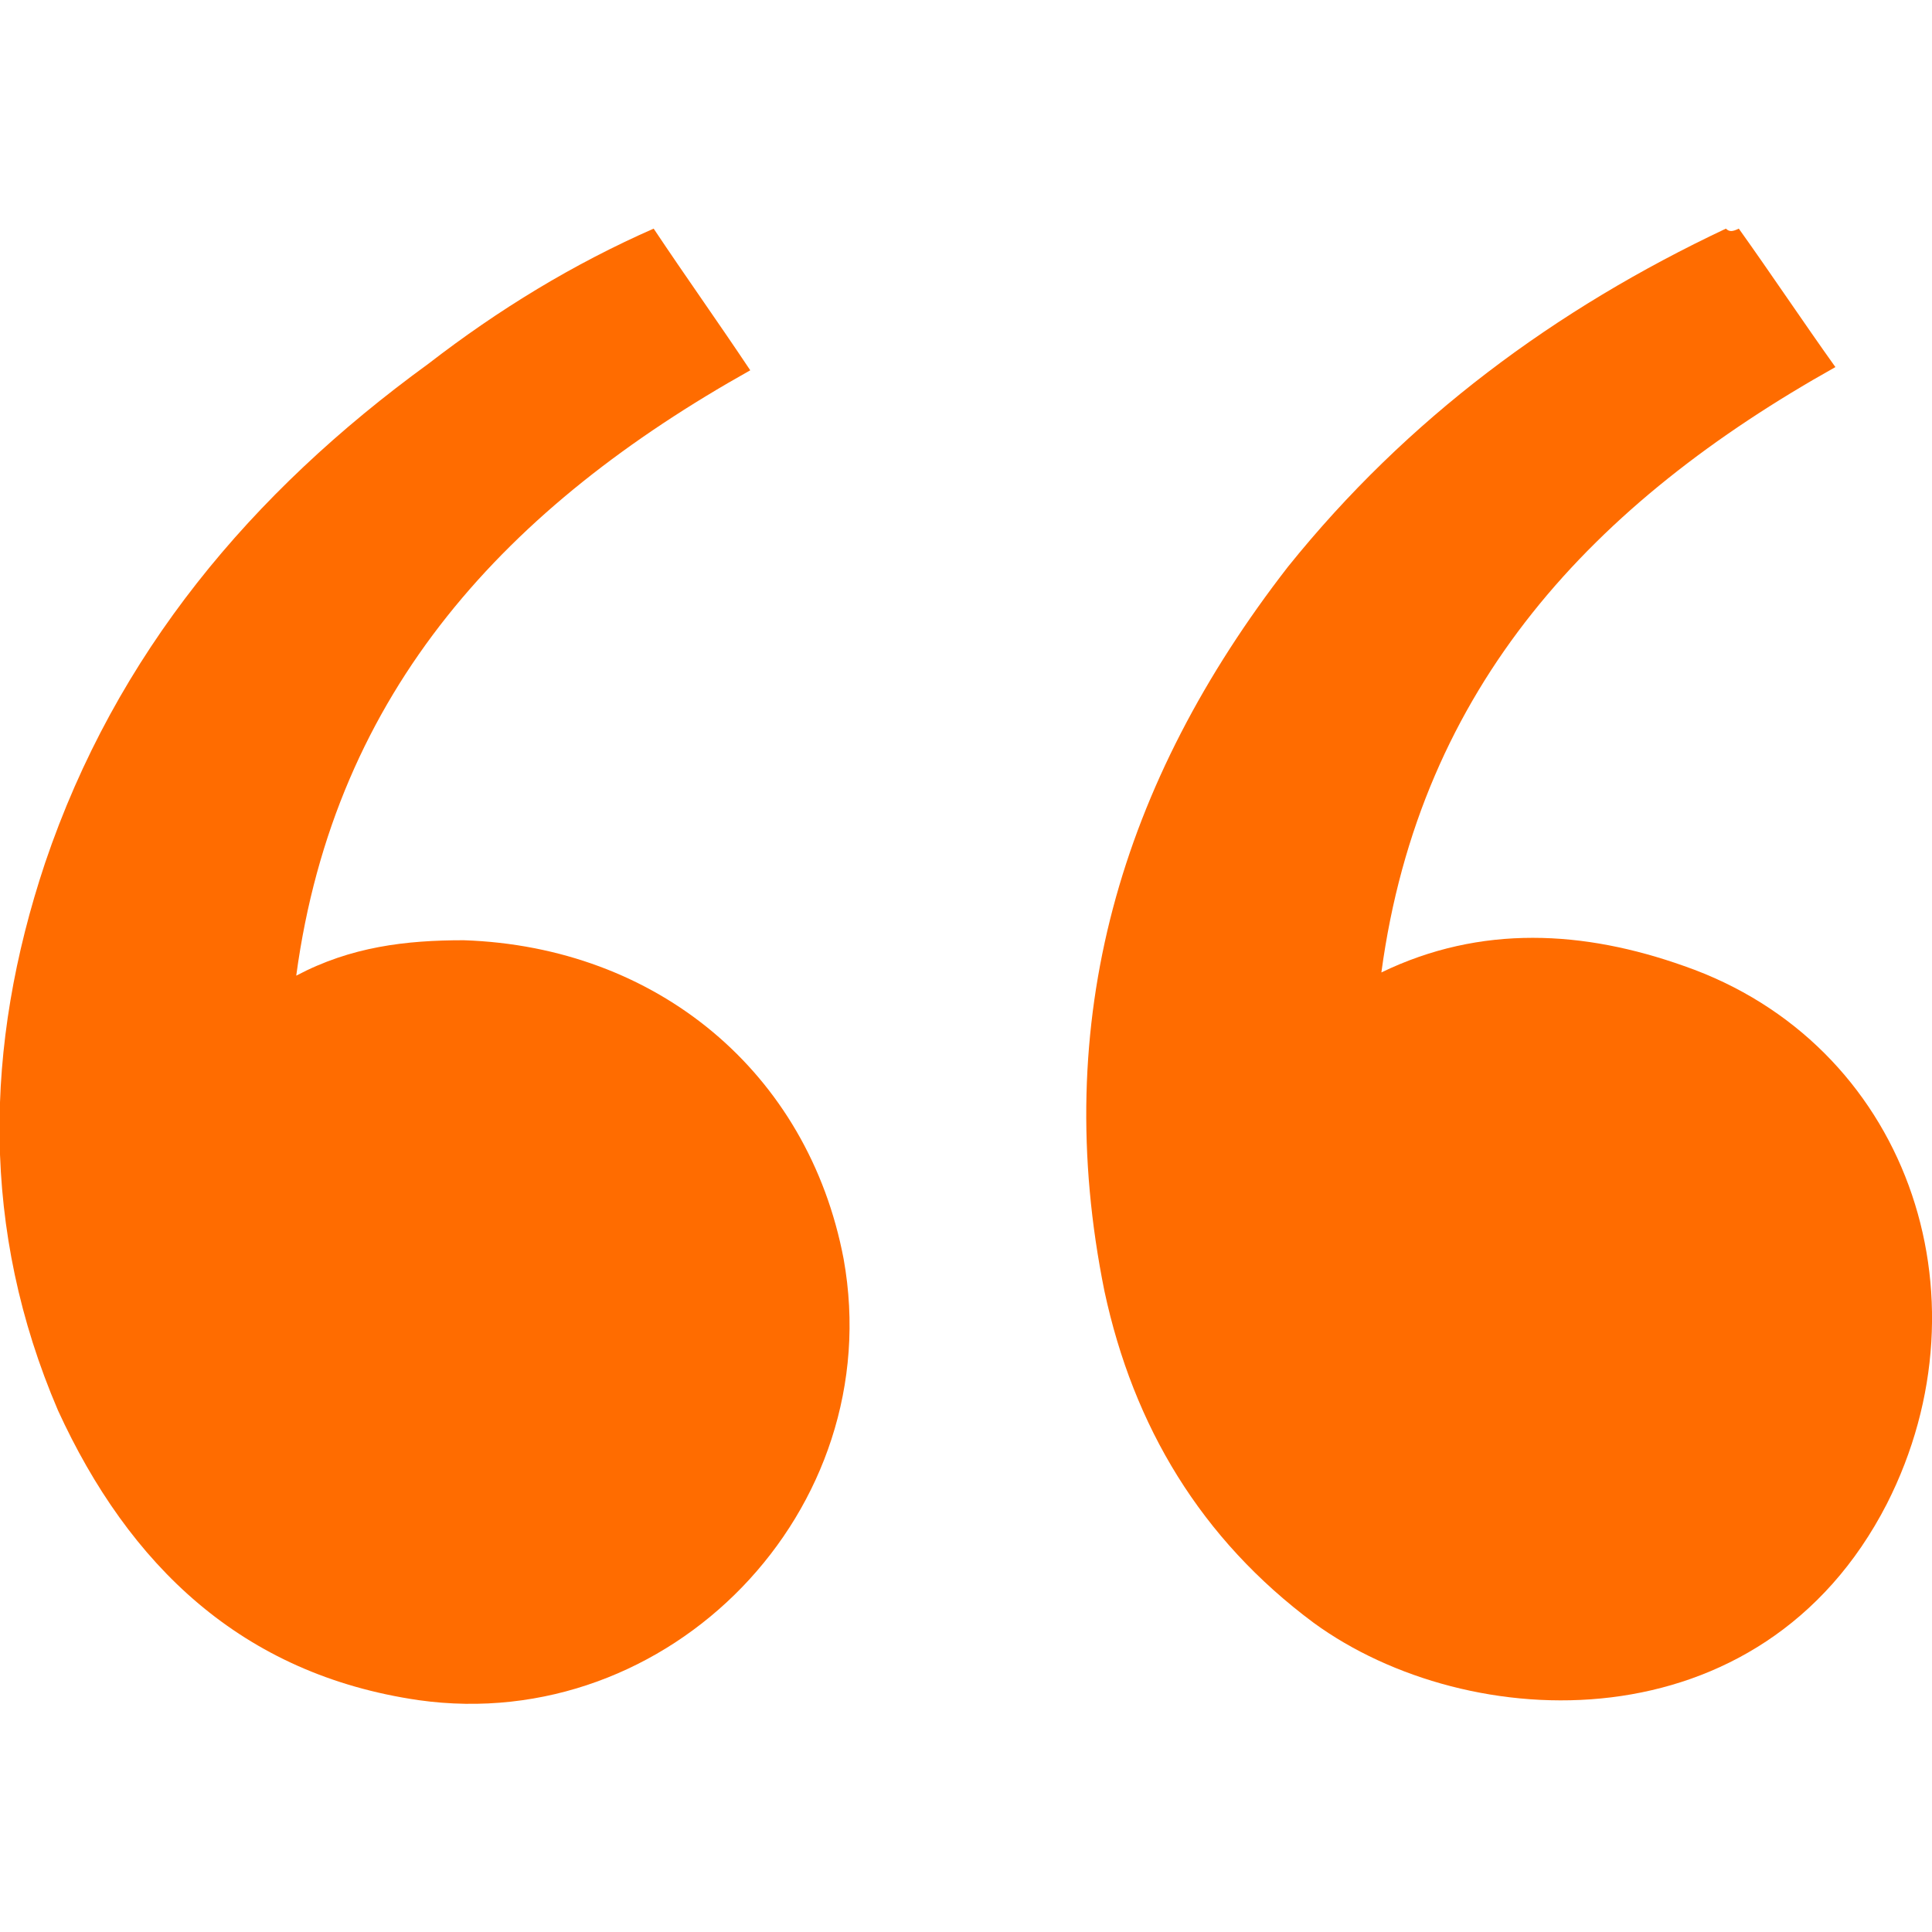<?xml version="1.0" encoding="utf-8"?>
<!-- Generator: Adobe Illustrator 23.0.0, SVG Export Plug-In . SVG Version: 6.00 Build 0)  -->
<svg version="1.1" id="Layer_1" xmlns="http://www.w3.org/2000/svg" xmlns:xlink="http://www.w3.org/1999/xlink" x="0px" y="0px"
	 viewBox="0 0 60 60" style="enable-background:new 0 0 60 60;" xml:space="preserve">
<style type="text/css">
	.st0{fill:#FF6C00;}
</style>
<g>
	<path class="st0" d="M54,7.1c1,1.4,2,2.9,3,4.3c-7.5,4.2-12.9,9.9-14.1,18.8c3.1-1.5,6.3-1.3,9.4-0.2c6.9,2.4,9.6,10.2,6.3,16.7
		c-3.9,7.6-13,7.2-17.8,3.7c-3.5-2.6-5.6-6.1-6.5-10.3c-1.7-8.4,0.5-15.8,5.7-22.5c3.7-4.6,8.3-8,13.6-10.5
		C53.7,7.2,53.8,7.2,54,7.1z"/>
	<path class="st0" d="M20.3,7.1c1,1.5,2,2.9,3,4.4c-7.5,4.2-12.9,9.9-14.1,18.8c1.7-0.9,3.4-1.1,5.2-1.1c6,0.2,10.7,4.1,11.8,9.9
		c1.4,7.8-5.4,14.8-13.2,13.7c-5.5-0.8-9-4.2-11.2-9c-2.4-5.6-2.3-11.3-0.4-17c2.2-6.5,6.4-11.5,11.9-15.5
		C15.5,9.6,17.8,8.2,20.3,7.1z"/>
</g>
</svg>
